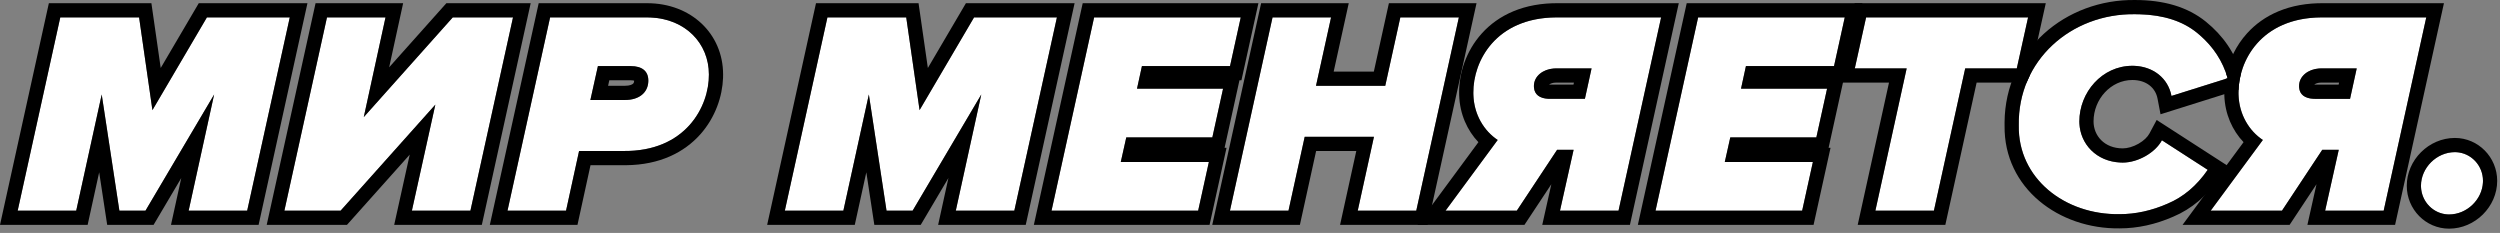 <?xml version="1.0" encoding="UTF-8"?> <svg xmlns="http://www.w3.org/2000/svg" width="440" height="41" viewBox="0 0 440 41" fill="none"><rect x="0" y="0" width="440" height="41" fill="#808080" stroke="none"/><path d="M426.092 32.694C426.092 29.532 428.846 26.778 432.059 26.778C434.762 26.778 437.006 29.022 437.006 31.827C437.006 34.989 434.252 37.743 431.039 37.743C428.336 37.743 426.092 35.499 426.092 32.694Z" fill="white"></path><path d="M389.08 37.08L398.26 24.636C395.812 23.004 393.976 20.046 393.976 16.323C393.925 10.764 397.954 2.91 409.021 3.063H427.024L419.527 37.08H409.225L411.622 26.37H408.715L401.626 37.08H389.08ZM413.611 17.394L414.784 12.039H408.511C406.471 12.039 404.635 13.263 404.635 15.15C404.635 16.629 405.655 17.394 407.44 17.394H413.611Z" fill="white"></path><path d="M355.304 22.086C355.1 10.611 364.535 2.349 375.755 2.502C380.345 2.502 383.966 3.573 386.669 5.766C389.372 7.959 391.157 10.611 392.075 13.773L382.181 16.884C381.569 13.671 378.815 11.58 375.296 11.58C369.941 11.58 365.963 16.272 365.963 21.372C365.963 25.248 368.972 28.614 373.613 28.614C376.265 28.614 379.325 26.88 380.498 24.687L388.556 29.889C386.618 32.694 384.272 34.683 381.467 35.856C378.662 37.08 375.857 37.692 373.052 37.692C363.362 37.845 355.151 31.368 355.304 22.086Z" fill="white"></path><path d="M330.066 37.08L335.574 12.039H326.445L328.434 3.063H356.943L354.954 12.039H345.876L340.368 37.08H330.066Z" fill="white"></path><path d="M291.373 37.08L298.87 3.063H324.676L322.789 11.631H307.285L306.418 15.609H321.565L319.678 24.177H304.531L303.562 28.512H319.066L317.179 37.08H291.373Z" fill="white"></path><path d="M254.412 37.08L263.592 24.636C261.144 23.004 259.308 20.046 259.308 16.323C259.257 10.764 263.286 2.91 274.353 3.063H292.356L284.859 37.08H274.557L276.954 26.37H274.047L266.958 37.08H254.412ZM278.943 17.394L280.116 12.039H273.843C271.803 12.039 269.967 13.263 269.967 15.15C269.967 16.629 270.987 17.394 272.772 17.394H278.943Z" fill="white"></path><path d="M238.96 37.08L241.816 24.075H229.627L226.771 37.08H216.469L223.966 3.063H234.268L231.616 15.099H243.805L246.457 3.063H256.759L249.262 37.08H238.96Z" fill="white"></path><path d="M185.068 37.08L192.565 3.063H218.371L216.484 11.631H200.98L200.113 15.609H215.26L213.373 24.177H198.226L197.257 28.512H212.761L210.874 37.08H185.068Z" fill="white"></path><path d="M168.217 37.08L172.705 16.629L160.618 37.08H156.028L152.917 16.629L148.429 37.08H138.127L145.624 3.063H159.496L161.842 19.383L171.43 3.063H186.016L178.519 37.08H168.217Z" fill="white"></path><path d="M89.32 37.08L96.817 3.063H113.902C120.379 3.063 124.765 7.449 124.765 13.11C124.816 18.669 120.736 26.727 109.669 26.574H101.917L99.622 37.08H89.32ZM103.906 17.598H109.975C112.576 17.598 114.106 16.221 114.106 14.181C114.106 12.549 113.035 11.631 110.995 11.631H105.232L103.906 17.598Z" fill="white"></path><path d="M50.051 37.08L57.548 3.063H67.85L64.025 20.607L79.682 3.063H90.29L82.793 37.08H72.491L76.622 18.414L59.945 37.08H50.051Z" fill="white"></path><path d="M33.201 37.08L37.689 16.629L25.602 37.08H21.012L17.901 16.629L13.413 37.08H3.111L10.608 3.063H24.48L26.826 19.383L36.414 3.063H51L43.503 37.08H33.201Z" fill="white"></path><path d="M437.006 31.827C437.006 29.11 434.9 26.919 432.311 26.784L432.059 26.778C428.846 26.778 426.092 29.532 426.092 32.694L426.099 32.955C426.228 35.551 428.281 37.607 430.787 37.737L431.039 37.743C434.151 37.743 436.834 35.159 436.998 32.122L437.006 31.827ZM439.506 31.827C439.506 36.384 435.619 40.243 431.039 40.243C426.922 40.243 423.592 36.847 423.592 32.695C423.592 28.138 427.479 24.279 432.059 24.279C436.175 24.279 439.506 27.675 439.506 31.827Z" fill="black"></path><path d="M409.054 0.564H430.134L421.534 39.58H406.102L407.703 32.424L402.968 39.58H384.127L394.865 25.023C392.904 22.956 391.585 20.093 391.481 16.75L391.475 16.323C391.469 15.545 391.531 14.732 391.662 13.903L392.075 13.773C392 13.515 391.915 13.261 391.828 13.009C392.365 10.557 393.532 8.024 395.473 5.875C398.382 2.654 402.869 0.478 409.054 0.564ZM408.506 3.062C397.827 3.155 393.924 10.851 393.975 16.323L393.979 16.67C394.09 20.23 395.887 23.055 398.259 24.636L389.078 37.08H401.624L408.713 26.37H411.62L409.224 37.08H419.525L427.022 3.064H409.02L408.506 3.062ZM408.51 12.039H414.782L413.609 17.395H407.438V14.895H411.598L411.675 14.539H408.51C407.963 14.539 407.542 14.708 407.317 14.878C407.312 14.882 407.308 14.886 407.303 14.89C407.345 14.892 407.39 14.895 407.438 14.895V17.395L407.112 17.385C405.635 17.301 404.756 16.635 404.646 15.419L404.634 15.151C404.634 13.382 406.247 12.195 408.13 12.054L408.51 12.039Z" fill="black"></path><path d="M365.963 21.372C365.963 16.272 369.941 11.58 375.296 11.58L375.624 11.586C378.986 11.712 381.588 13.772 382.181 16.884L392.076 13.774C391.216 10.809 389.593 8.293 387.166 6.183L386.669 5.766C384.135 3.711 380.795 2.641 376.605 2.515L375.755 2.502C364.535 2.349 355.1 10.611 355.304 22.086C355.151 31.368 363.362 37.845 373.052 37.692C375.857 37.692 378.662 37.08 381.467 35.856C384.272 34.683 386.618 32.694 388.556 29.889L380.499 24.688C379.326 26.881 376.266 28.614 373.614 28.615V26.115C374.428 26.114 375.434 25.835 376.374 25.3C377.324 24.76 377.986 24.085 378.294 23.508L379.574 21.115L392.08 29.188L390.613 31.311C388.451 34.441 385.757 36.762 382.467 38.147C379.376 39.496 376.232 40.193 373.053 40.193C362.396 40.343 352.674 33.135 352.805 22.131L352.803 21.522C352.91 8.783 363.535 -0.165 375.79 0.002C380.746 0.007 384.974 1.171 388.245 3.825C391.278 6.285 393.346 9.311 394.427 12.917C394.162 13.899 394.017 14.872 393.983 15.794L380.252 20.112L379.726 17.352C379.367 15.471 377.778 14.081 375.297 14.08C371.517 14.08 368.464 17.45 368.464 21.372C368.464 23.856 370.343 26.115 373.614 26.115V28.615L373.184 28.605C368.929 28.41 366.147 25.335 365.973 21.734L365.963 21.372Z" fill="black"></path><path d="M360.058 0.564L357.395 12.58L357.234 13.299C357.034 13.704 356.849 14.117 356.678 14.539H347.886L342.378 39.58H326.956L332.464 14.539H323.33L326.427 0.564H360.058ZM328.434 3.063L326.445 12.039H335.574L330.066 37.08H340.368L345.876 12.039H354.954L356.942 3.064L328.434 3.063Z" fill="black"></path><path d="M327.786 0.564L324.798 14.131H324.451L321.834 26.012H322.177L319.188 39.58H288.262L296.861 0.564H327.786ZM298.87 3.063L291.373 37.08H317.179L319.066 28.512H303.562L304.531 24.177H319.678L321.565 15.609H306.418L307.285 11.631H322.789L324.676 3.063H298.87Z" fill="black"></path><path d="M274.387 0.564H295.467L286.867 39.58H271.436L273.036 32.424L268.301 39.58H249.461L260.199 25.024C258.238 22.957 256.918 20.093 256.814 16.75L256.808 16.323C256.783 12.989 257.964 9.021 260.806 5.875C263.715 2.654 268.202 0.478 274.387 0.564ZM273.839 3.062C263.161 3.155 259.258 10.851 259.308 16.323L259.312 16.67C259.423 20.23 261.221 23.055 263.592 24.636L254.412 37.08L266.957 37.08L274.047 26.37H276.954L274.557 37.08H284.859L292.356 3.063H274.353L273.839 3.062ZM273.843 12.039H280.116L278.943 17.394H272.772L272.771 14.895H276.931L277.009 14.539H273.843C273.296 14.539 272.875 14.708 272.65 14.878C272.645 14.882 272.641 14.886 272.636 14.89C272.678 14.892 272.723 14.895 272.771 14.895L272.772 17.394L272.445 17.385C270.968 17.301 270.089 16.635 269.979 15.419L269.967 15.15C269.967 13.381 271.58 12.195 273.463 12.054L273.843 12.039Z" fill="black"></path><path d="M237.379 0.564L234.727 12.599H241.796L244.447 0.564H259.869L251.271 39.58H235.851L238.707 26.575H231.637L228.781 39.58H213.357L221.957 0.564H237.379ZM223.966 3.063L216.469 37.08H226.771L229.627 24.075H241.816L238.96 37.08H249.262L256.759 3.063H246.457L243.805 15.099H231.616L234.268 3.063H223.966Z" fill="black"></path><path d="M221.481 0.564L218.493 14.131H218.146L215.528 26.012H215.871L212.883 39.58H181.957L190.556 0.564H221.481ZM192.564 3.064L185.068 37.08H210.874L212.761 28.512H197.257L198.226 24.177H213.373L215.26 15.609L200.112 15.61L200.98 11.631H216.484L218.371 3.063L192.564 3.064Z" fill="black"></path><path d="M161.664 0.564L163.303 11.964L170.001 0.564H189.129L180.53 39.58H165.11L166.92 31.334L162.046 39.58H153.882L152.473 30.323L150.441 39.58H135.018L143.617 0.564H161.664ZM145.626 3.064L138.129 37.08H148.431L152.919 16.629L156.03 37.08H160.62L172.707 16.629L168.219 37.08H178.521L186.018 3.064H171.432L161.844 19.383L159.498 3.064H145.626Z" fill="black"></path><path d="M113.902 0.564L113.902 3.063H96.817L89.32 37.08H99.622L101.917 26.574H109.669C120.736 26.727 124.816 18.669 124.765 13.11C124.765 7.626 120.649 3.339 114.503 3.076L113.902 3.063L113.902 0.564C121.62 0.564 127.253 5.929 127.266 13.087L127.257 13.722C127.14 16.929 125.923 20.651 123.253 23.648C120.431 26.815 116.121 29.019 110.212 29.075L109.635 29.075H103.93L101.635 39.58H86.209L94.809 0.564H113.902ZM110.995 11.631C113.035 11.631 114.106 12.549 114.106 14.181L114.102 14.37C114.009 16.306 112.495 17.598 109.975 17.598L109.976 15.098C110.854 15.098 111.259 14.867 111.4 14.747C111.498 14.665 111.603 14.534 111.605 14.192C111.483 14.162 111.286 14.131 110.995 14.131H107.238L107.023 15.098H109.976L109.975 17.598H103.906L105.232 11.631H110.995Z" fill="black"></path><path d="M70.953 0.564L68.493 11.845L78.561 0.564H93.4L84.802 39.58H69.377L72.114 27.211L61.063 39.58H46.94L55.538 0.564H70.953ZM57.547 3.064L50.051 37.08H59.945L76.622 18.414L72.491 37.08H82.793L90.29 3.063H79.682L64.025 20.607L67.85 3.063L57.547 3.064Z" fill="black"></path><path d="M26.646 0.564L28.285 11.964L34.983 0.564H54.111L45.513 39.58H30.093L31.902 31.334L27.028 39.58H18.864L17.455 30.323L15.424 39.58H0L8.6 0.564H26.646ZM10.608 3.063L3.111 37.08H13.413L17.901 16.629L21.012 37.08H25.602L37.689 16.629L33.201 37.08H43.503L51 3.063H36.414L26.826 19.383L24.48 3.063H10.608Z" fill="black"></path></svg> 